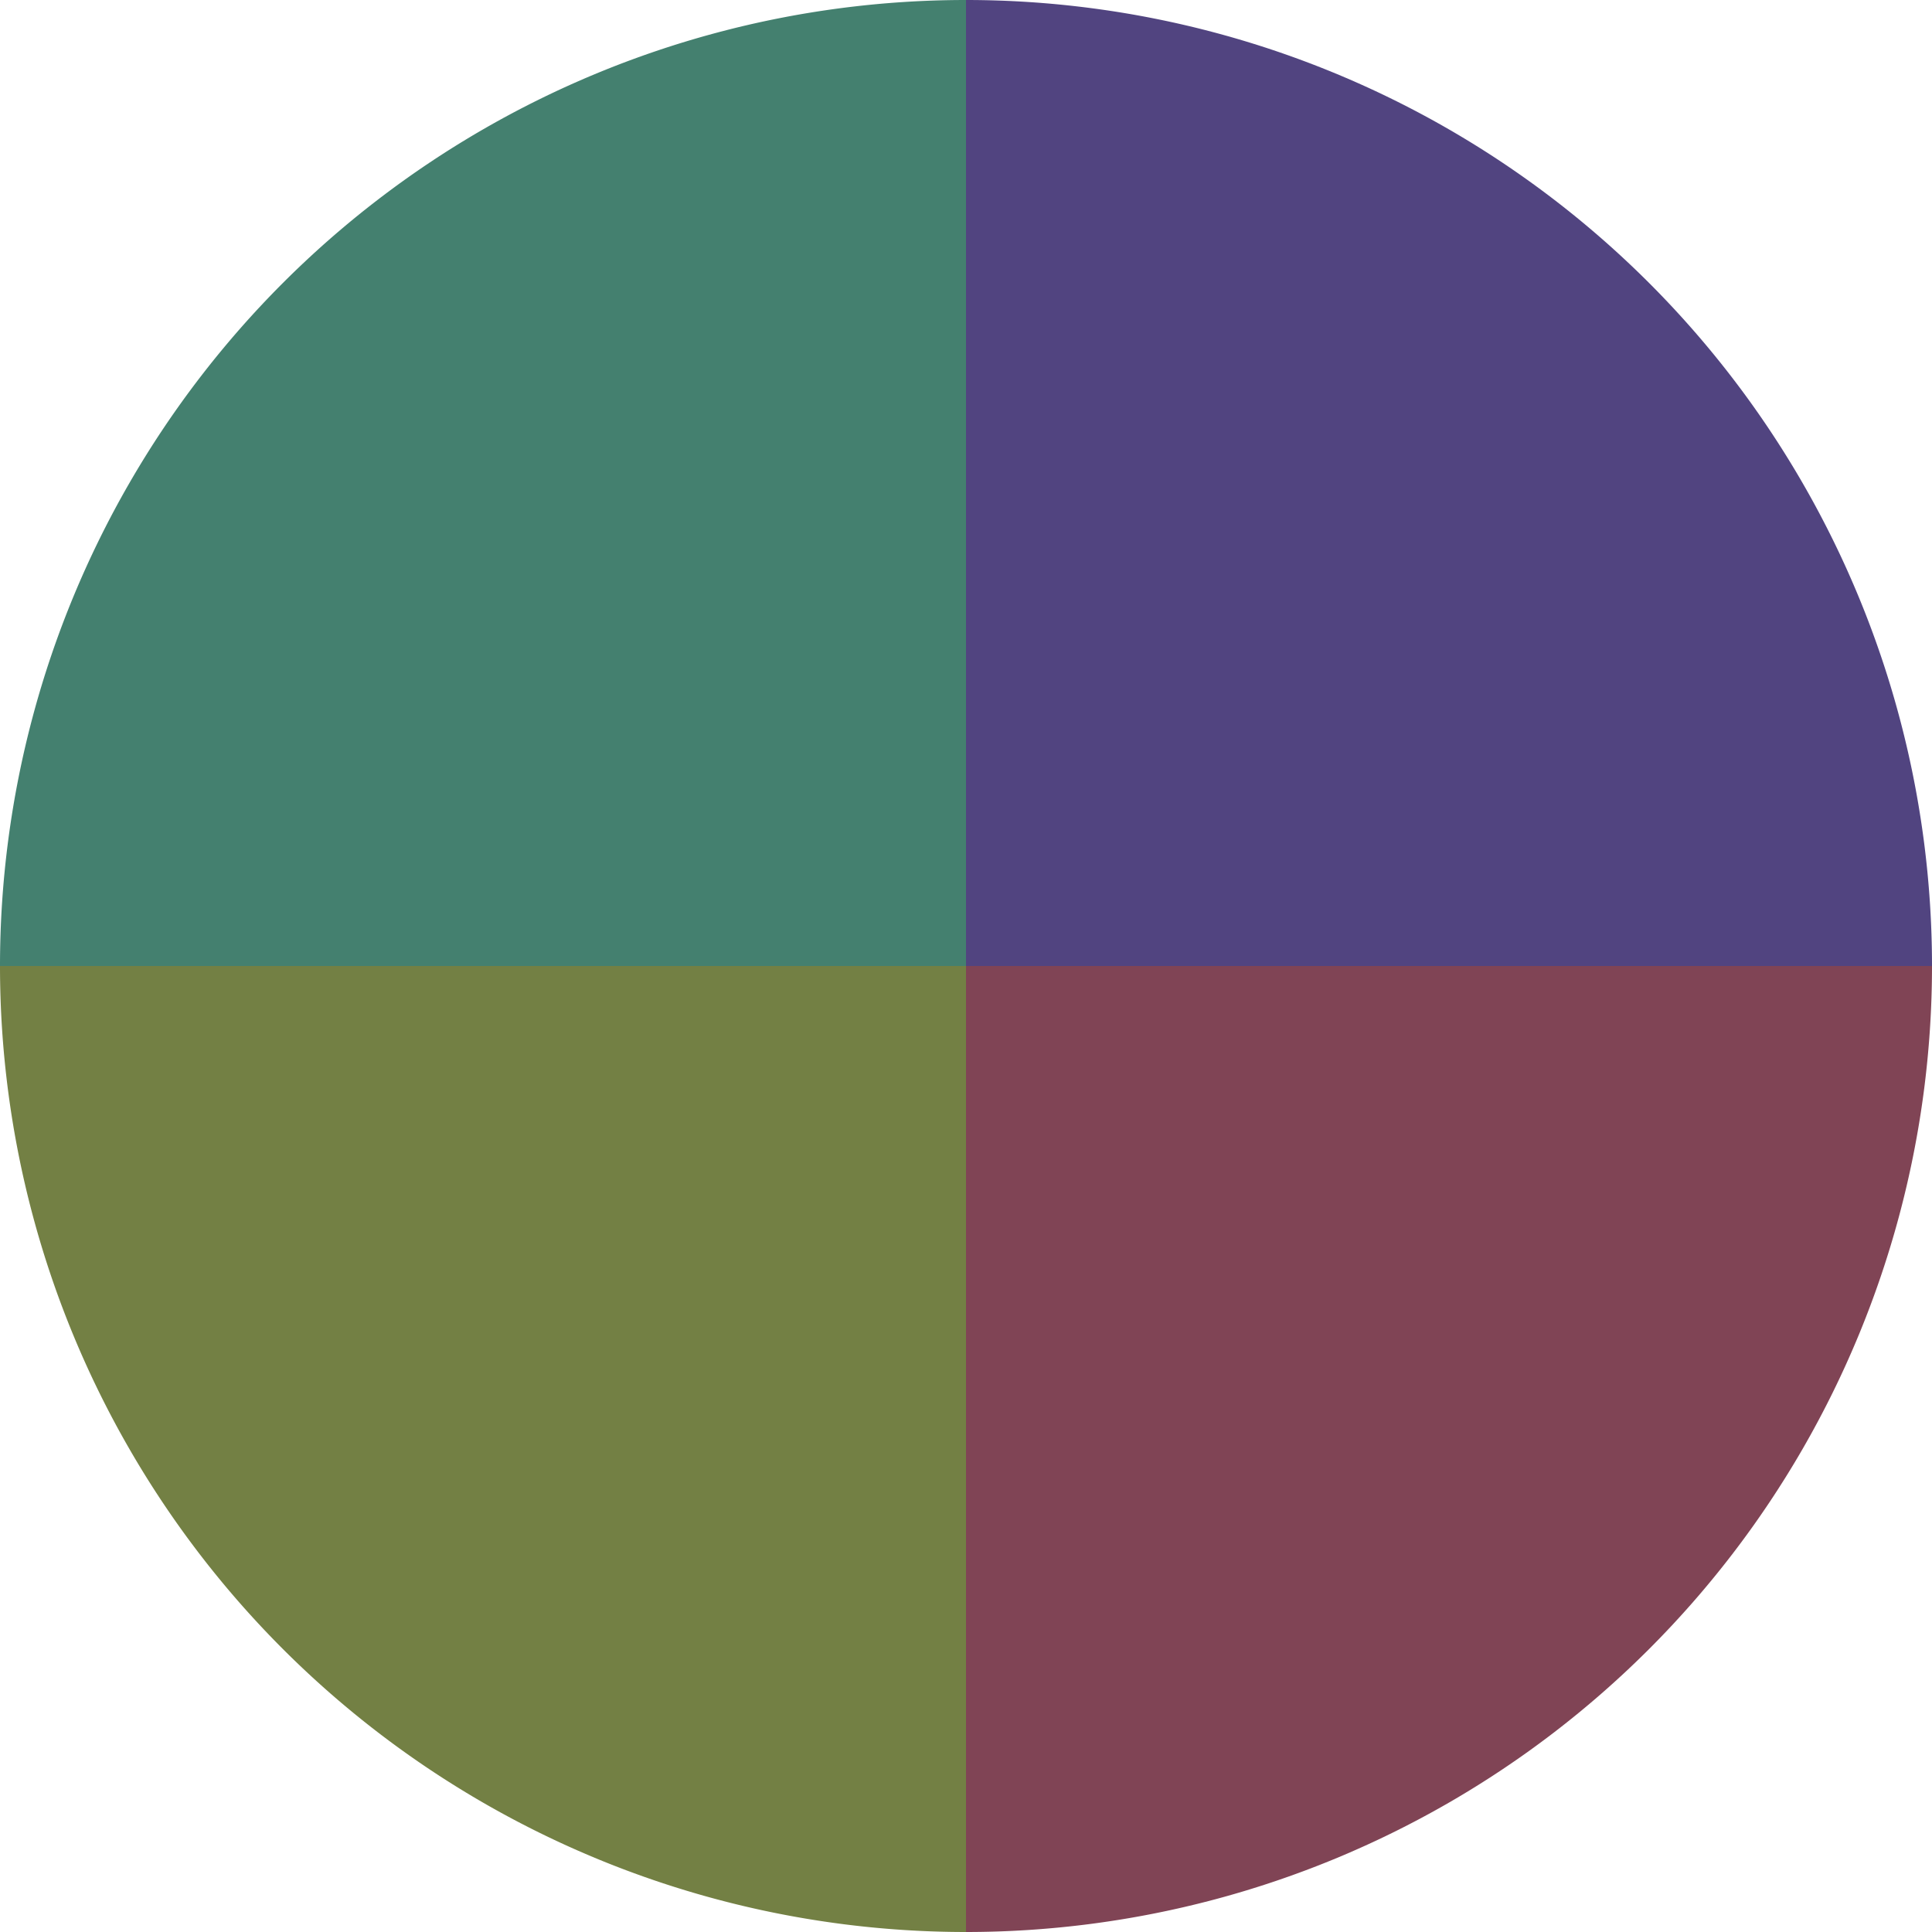 <?xml version="1.0" standalone="no"?>
<svg width="500" height="500" viewBox="-1 -1 2 2" xmlns="http://www.w3.org/2000/svg">
        <path d="M 0 -1 
             A 1,1 0 0,1 1 0             L 0,0
             z" fill="#514480" />
            <path d="M 1 0 
             A 1,1 0 0,1 0 1             L 0,0
             z" fill="#804455" />
            <path d="M 0 1 
             A 1,1 0 0,1 -1 0             L 0,0
             z" fill="#738044" />
            <path d="M -1 0 
             A 1,1 0 0,1 -0 -1             L 0,0
             z" fill="#44806f" />
    </svg>
